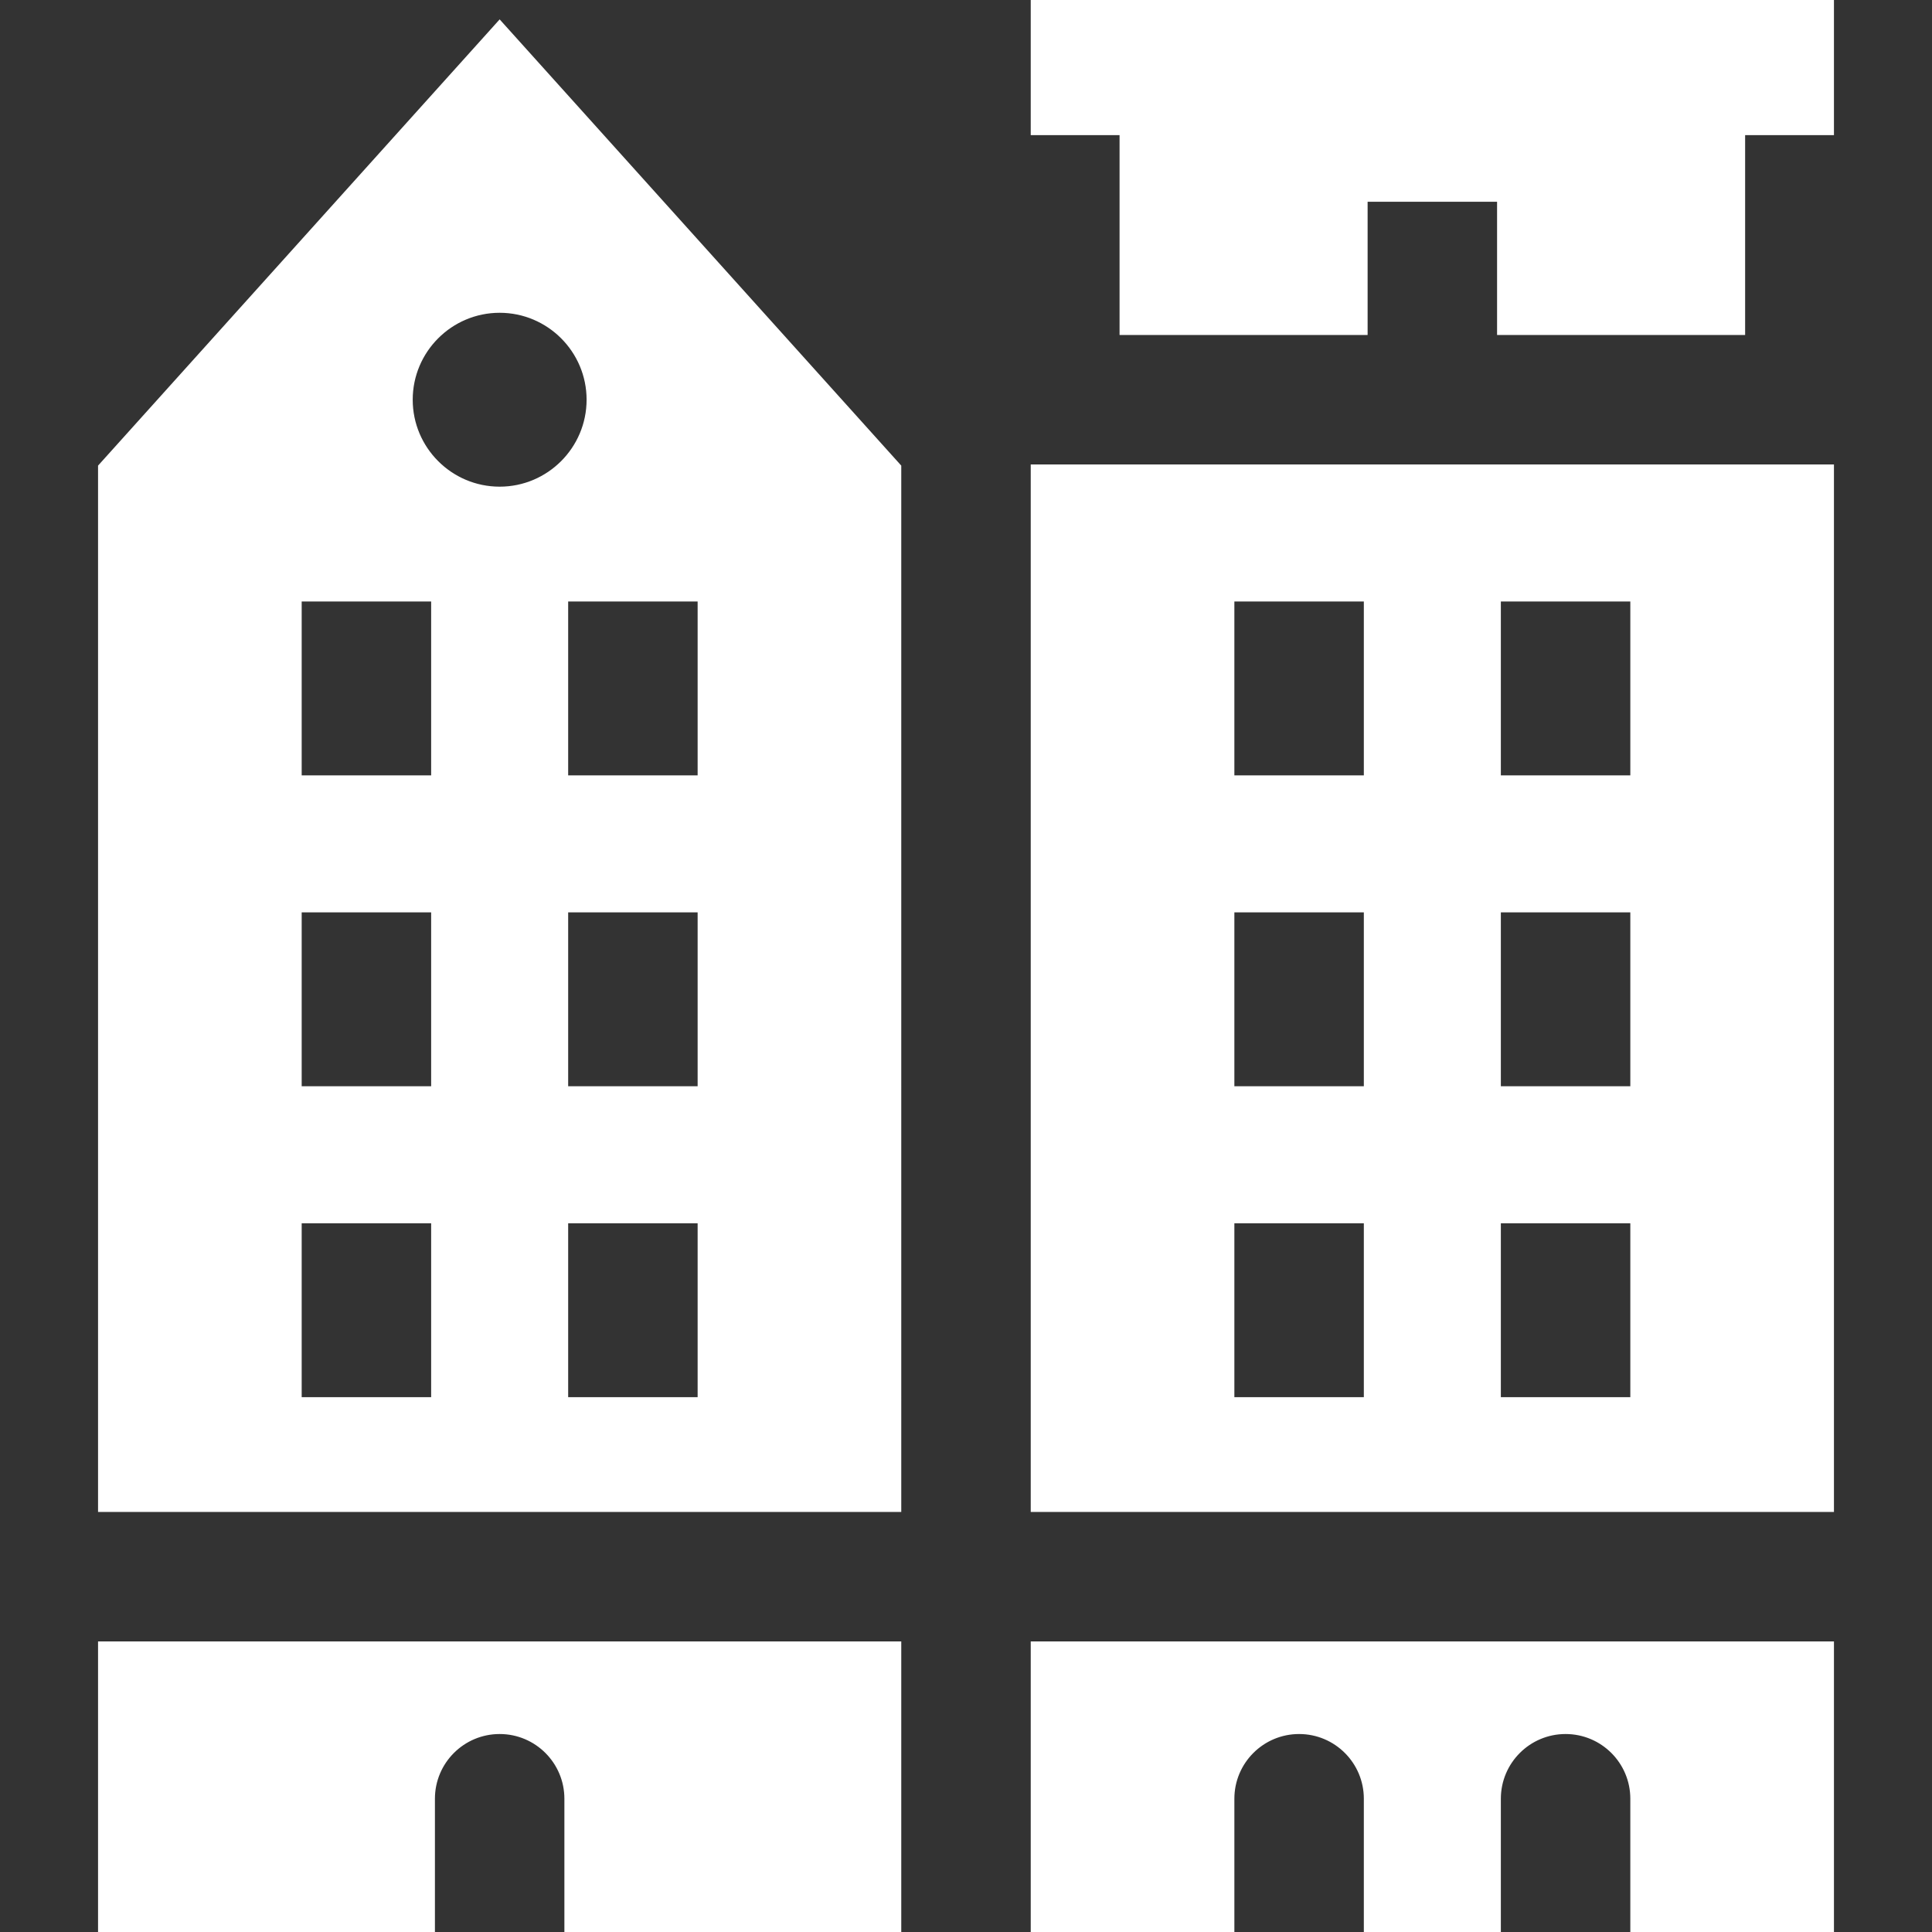 <svg stroke="#ffffff" xml:space="preserve" viewBox="0 0 512 512" xmlns:xlink="http://www.w3.org/1999/xlink" xmlns="http://www.w3.org/2000/svg" id="Layer_1" version="1.1" width="800px" height="800px" fill="#ffffff">

<rect x="0" y="0" width="512" height="512" fill="#333333" stroke="none"/>

<g stroke-width="0" id="SVGRepo_bgCarrier"></g>

<g stroke-linejoin="round" stroke-linecap="round" id="SVGRepo_tracerCarrier"></g>

<g id="SVGRepo_iconCarrier"> <g> <g> <polygon points="273.655,0 273.655,35.31 297.195,35.31 297.195,88.276 361.931,88.276 361.931,52.966 397.241,52.966 397.241,88.276 461.977,88.276 461.977,35.31 485.517,35.31 485.517,0"></polygon> </g> </g> <g> <g> <path d="M26.483,435.494V512h88.276v-35.31c0-9.75,7.905-17.655,17.655-17.655c9.75,0,17.655,7.905,17.655,17.655V512h88.276 v-76.506H26.483z"></path> </g> </g> <g> <g> <path d="M132.414,5.885L26.483,123.586v276.598h211.862V123.586L132.414,5.885z M114.759,370.759h-35.31v-47.08h35.31V370.759z M114.759,288.368h-35.31v-47.08h35.31V288.368z M114.759,205.977h-35.31v-47.08h35.31V205.977z M132.414,129.471 c-12.98,0-23.54-10.56-23.54-23.54s10.56-23.54,23.54-23.54c12.982,0,23.54,10.56,23.54,23.54 C155.949,118.913,145.389,129.471,132.414,129.471z M185.379,370.759h-35.31v-47.08h35.31V370.759z M185.379,288.368h-35.31 v-47.08h35.31V288.368z M185.379,205.977h-35.31v-47.08h35.31V205.977z"></path> </g> </g> <g> <g> <path d="M273.655,123.586v276.598h211.862V123.586H273.655z M361.931,370.759h-35.31v-47.08h35.31V370.759z M361.931,288.368 h-35.31v-47.08h35.31V288.368z M361.931,205.977h-35.31v-47.08h35.31V205.977z M432.552,370.759h-35.31v-47.08h35.31V370.759z M432.552,288.368h-35.31v-47.08h35.31V288.368z M432.552,205.977h-35.31v-47.08h35.31V205.977z"></path> </g> </g> <g> <g> <path d="M273.655,435.494V512h52.966v-35.31c0-9.75,7.905-17.655,17.655-17.655s17.655,7.905,17.655,17.655V512h35.31v-35.31 c0-9.75,7.905-17.655,17.655-17.655s17.655,7.905,17.655,17.655V512h52.966v-76.506H273.655z"></path> </g> </g> </g>

</svg>